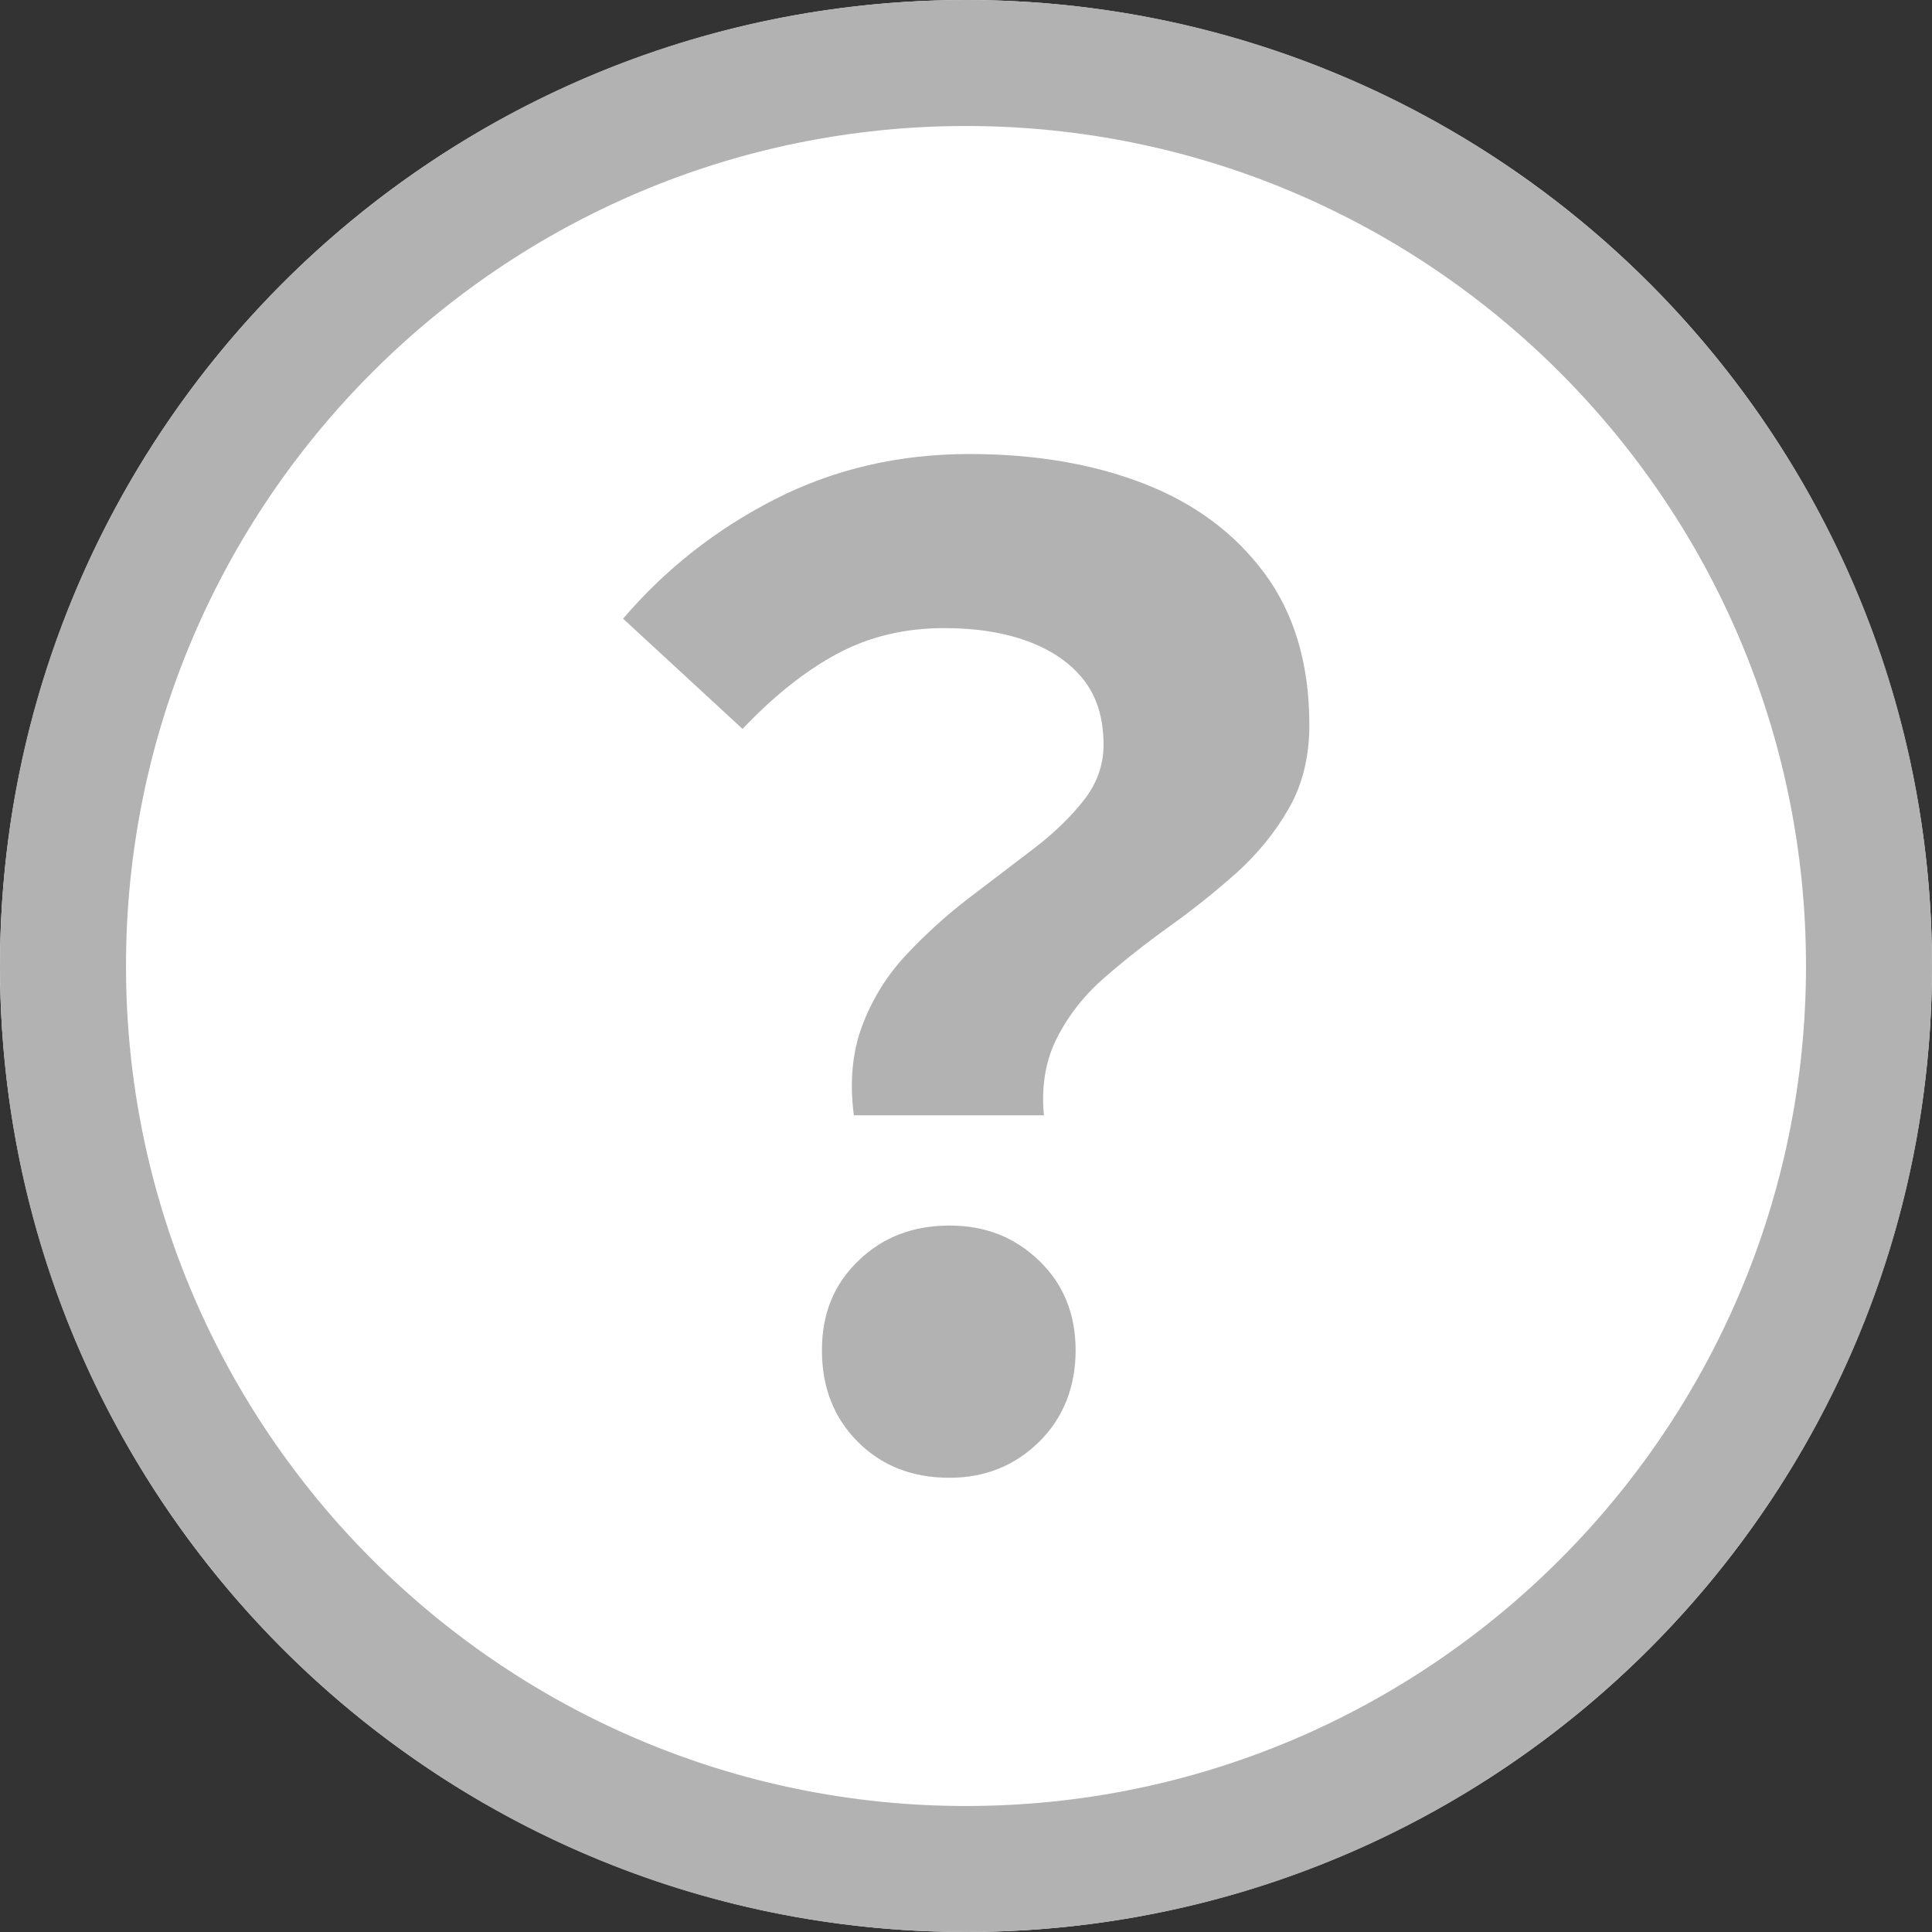 <?xml version="1.0" encoding="UTF-8"?>
<svg id="_レイヤー_2" data-name="レイヤー 2" xmlns="http://www.w3.org/2000/svg" viewBox="0 0 92 92">
  <rect x="0" y="0" width="92" height="92" fill="#333333" stroke="none"/>
  <defs>
    <style>
      .cls-1 {
        fill: #b2b2b2;
      }

      .cls-1, .cls-2 {
        stroke-width: 0px;
      }

      .cls-2 {
        fill: #fff;
      }
    </style>
  </defs>
  <g id="_レイヤー_1-2" data-name="レイヤー 1">
    <g>
      <circle class="cls-2" cx="46" cy="46" r="46"/>
      <path class="cls-1" d="M46,6c22.06,0,40,17.94,40,40s-17.94,40-40,40S6,68.06,6,46,23.94,6,46,6M46,0C20.59,0,0,20.59,0,46s20.59,46,46,46,46-20.59,46-46S71.41,0,46,0h0Z"/>
    </g>
    <path class="cls-1" d="M40.66,53.11c-.21-1.6-.07-3.04.41-4.3.48-1.26,1.18-2.38,2.09-3.35.91-.97,1.9-1.87,2.97-2.69,1.07-.82,2.1-1.6,3.07-2.34.97-.74,1.77-1.51,2.4-2.31s.95-1.69.95-2.65c0-1.27-.32-2.3-.95-3.1s-1.52-1.41-2.65-1.83c-1.14-.42-2.46-.63-3.98-.63-1.9,0-3.6.41-5.12,1.23-1.52.82-3.01,2.01-4.49,3.57l-5.69-5.25c2.02-2.36,4.43-4.26,7.24-5.69,2.8-1.43,5.89-2.15,9.26-2.15,3.08,0,5.83.46,8.25,1.39,2.42.93,4.35,2.35,5.78,4.27,1.43,1.92,2.15,4.33,2.15,7.24,0,1.52-.33,2.85-.98,3.98-.65,1.14-1.48,2.15-2.46,3.04-.99.88-2.04,1.73-3.16,2.53-1.12.8-2.16,1.62-3.13,2.46-.97.84-1.73,1.8-2.28,2.88-.55,1.07-.76,2.31-.63,3.7h-9.04ZM45.21,70.37c-1.77,0-3.22-.57-4.36-1.71-1.14-1.14-1.71-2.59-1.71-4.36s.58-3.15,1.74-4.27c1.16-1.12,2.6-1.67,4.33-1.67s3.11.56,4.27,1.67c1.16,1.12,1.74,2.54,1.74,4.27s-.58,3.22-1.74,4.36c-1.16,1.14-2.58,1.71-4.27,1.71Z"/>
  </g>
</svg>